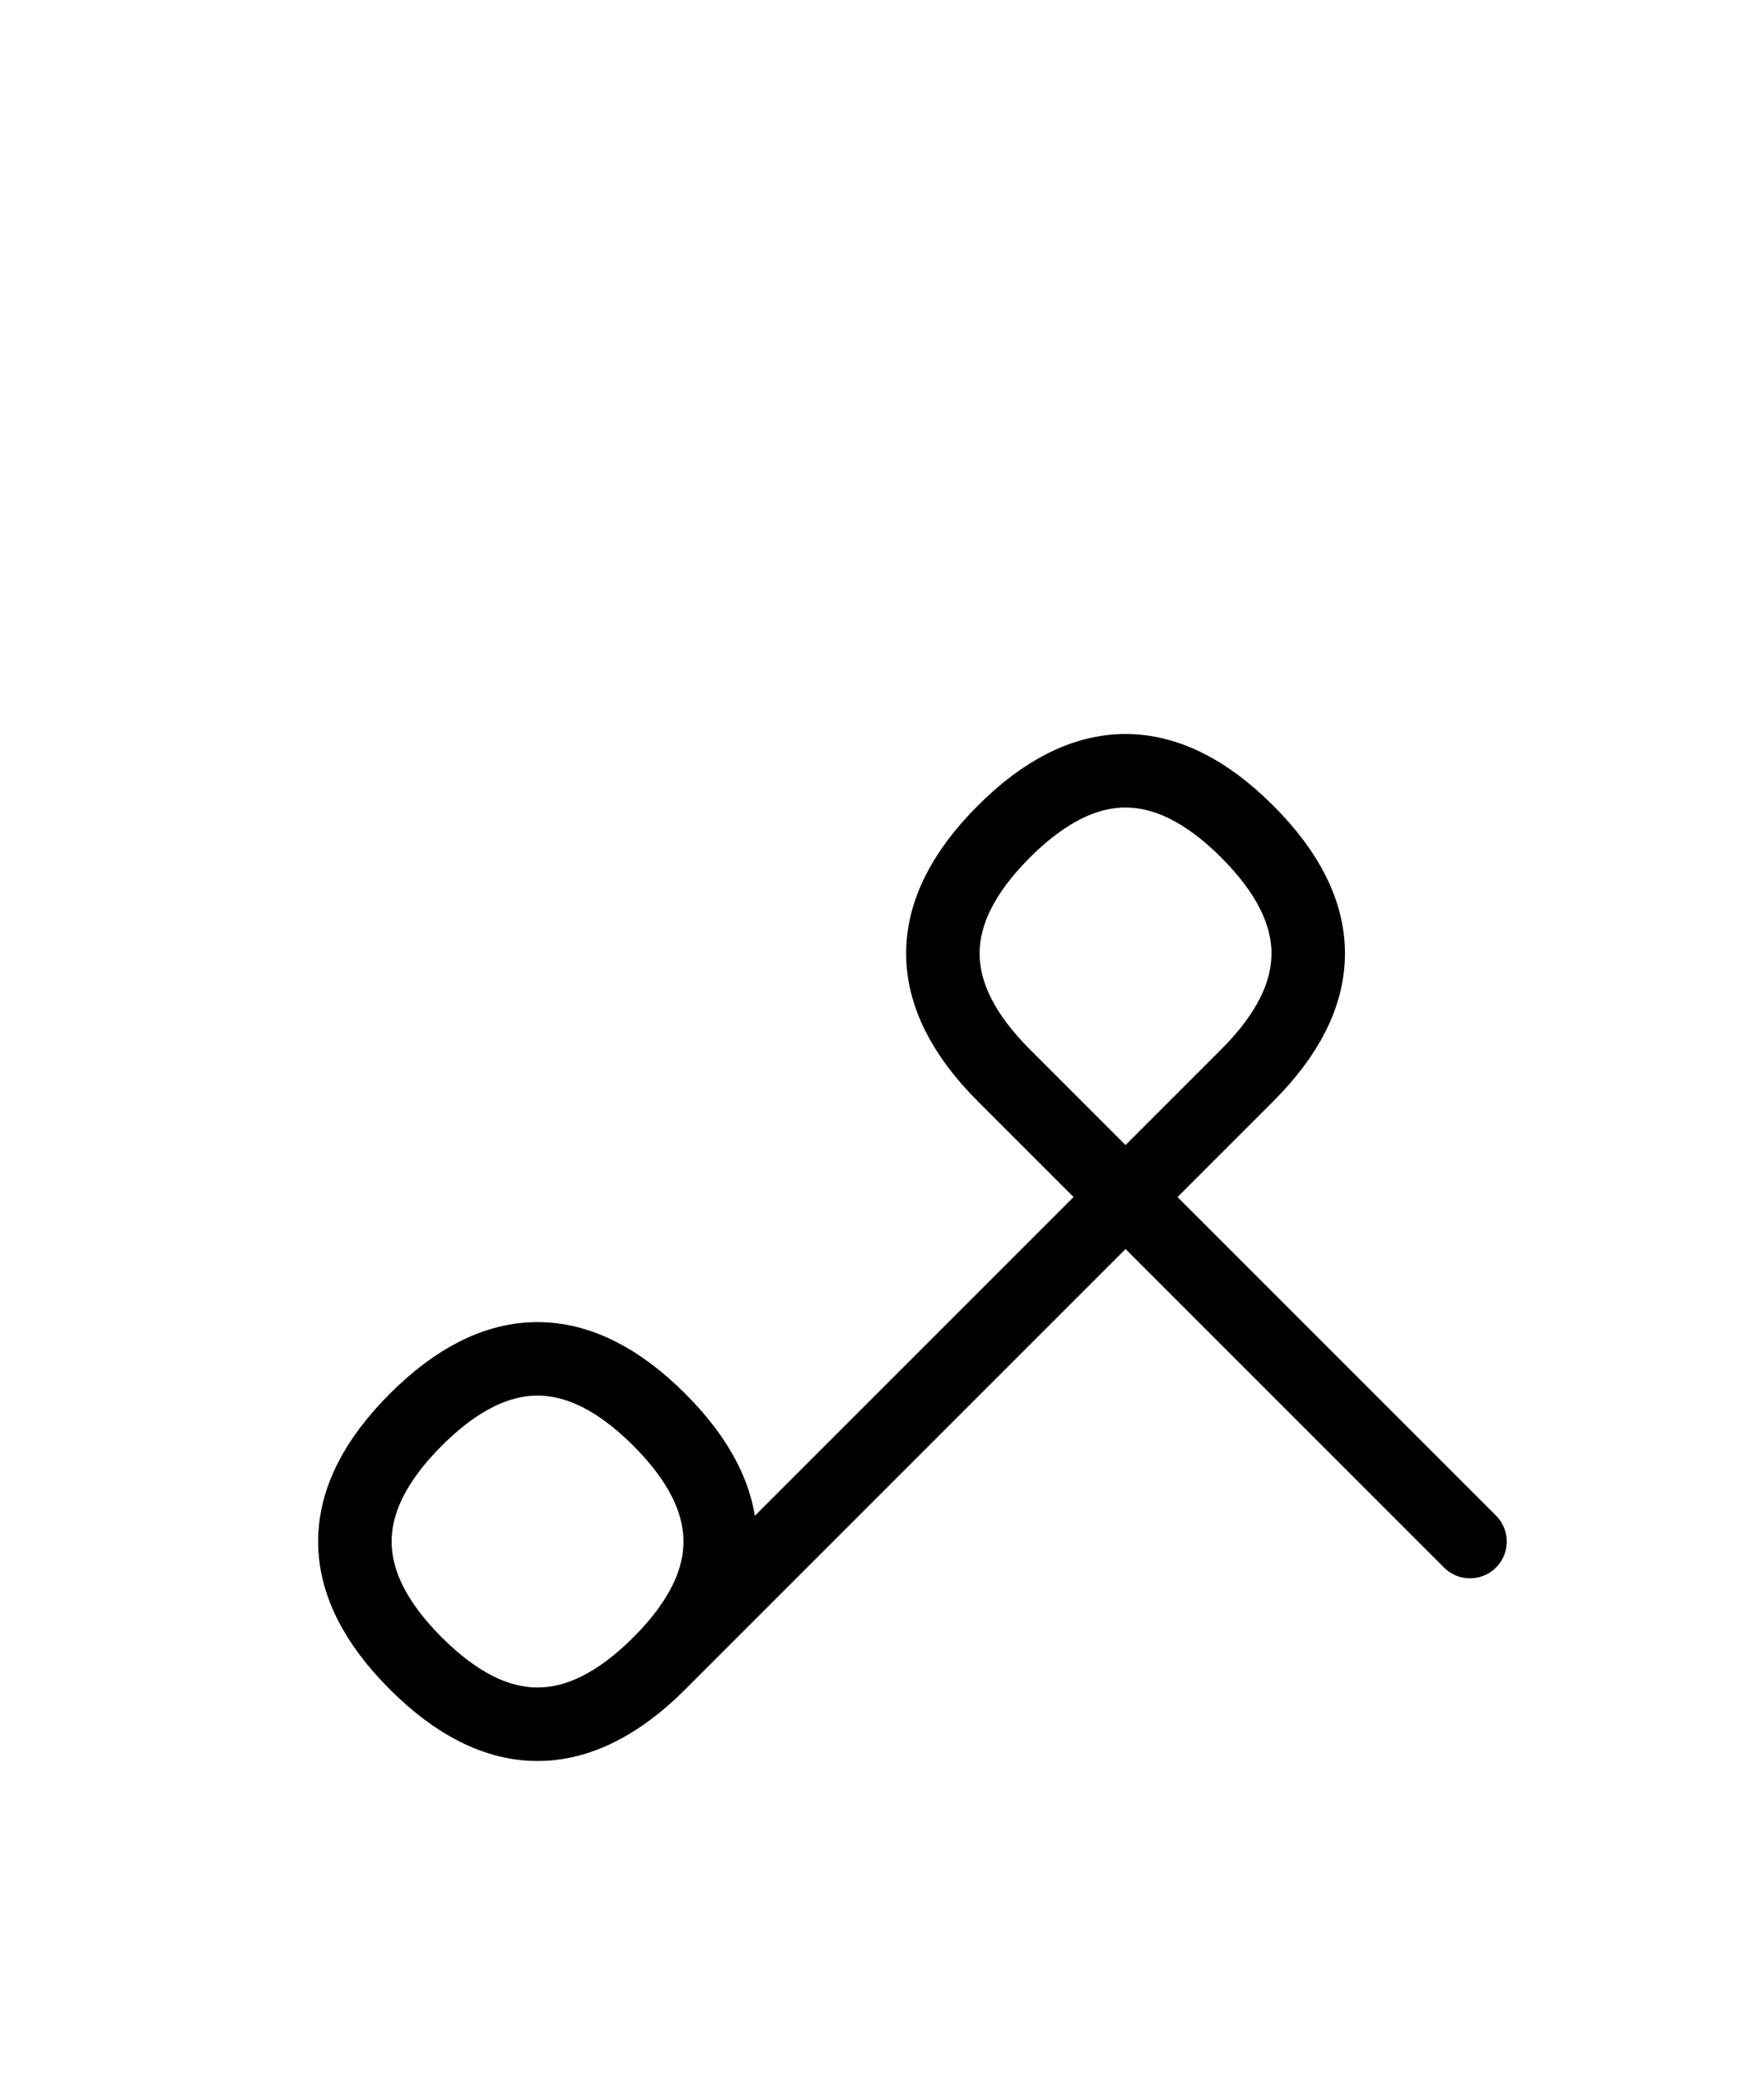 <?xml version="1.0" encoding="UTF-8"?>
<svg xmlns="http://www.w3.org/2000/svg" xmlns:xlink="http://www.w3.org/1999/xlink"
     width="30.0" height="35.355" viewBox="0 0 30.0 35.355">
<defs>
<path d="M16.213,23.284 L13.284,26.213 L21.213,18.284 Q23.284,16.213,21.213,14.142 Q19.142,12.071,17.071,14.142 Q15.0,16.213,17.071,18.284 L25.0,26.213 M16.213,23.284 L19.142,20.355 L11.213,28.284 Q9.142,30.355,7.071,28.284 Q5.0,26.213,7.071,24.142 Q9.142,22.071,11.213,24.142 Q13.284,26.213,11.213,28.284" stroke="black" fill="none" stroke-width="1.25" stroke-linecap="round" stroke-linejoin="round" id="d0" />
</defs>
<use xlink:href="#d0" x="0" y="0" />
</svg>